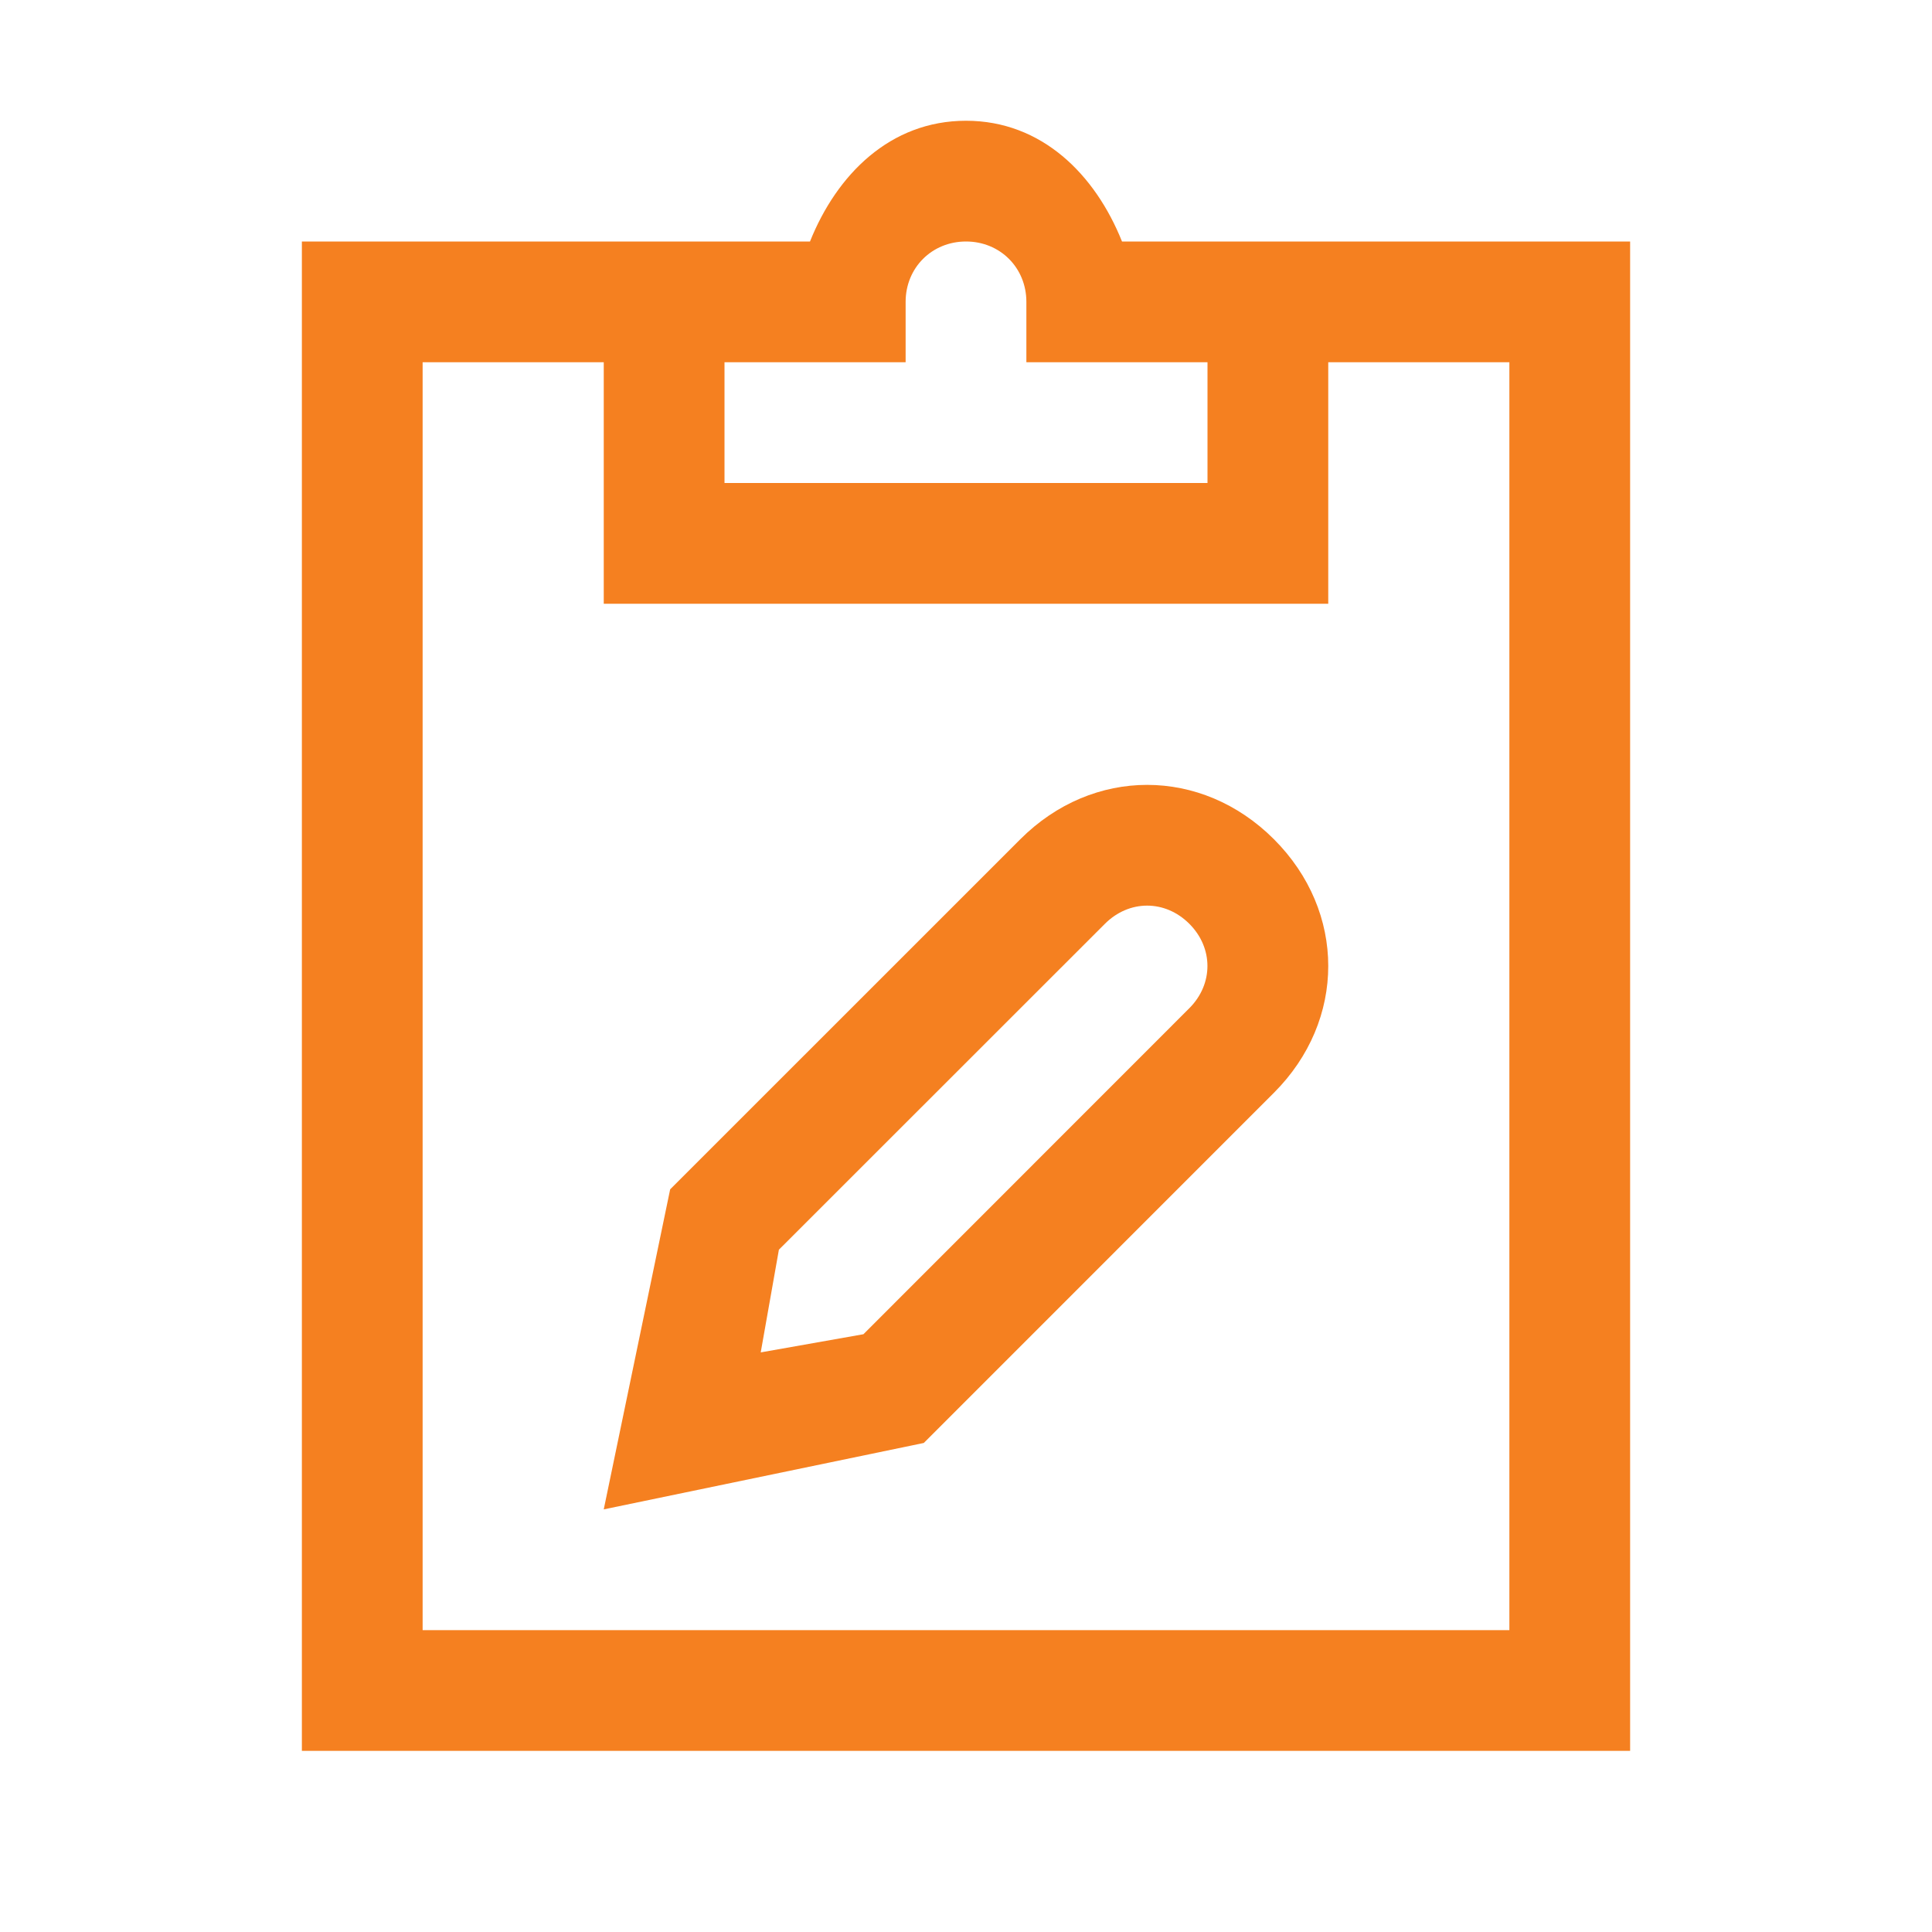 <svg xmlns="http://www.w3.org/2000/svg" viewBox="0 0 32 32" width="512" height="512" xmlns:v="https://vecta.io/nano"><path d="M16 2c-1.257 0-2.141.893-2.584 2H11h-1-5v25h22V4h-5-1-2.416C18.141 2.893 17.257 2 16 2zm0 2c.565 0 1 .435 1 1v1h1 2v2h-8V6h3V5c0-.565.435-1 1-1zM7 6h3v4h12V6h3v21H7V6zm12 7c-.75 0-1.5.3-2.1.9L11.1 19.699 10 25l5.301-1.1L21.1 18.1c.6-.6.9-1.35.9-2.1s-.3-1.5-.9-2.1-1.35-.9-2.1-.9zm0 2c.25 0 .499.101.699.301.4.4.4.998 0 1.398l-5.398 5.4-1.701.301.301-1.701 5.4-5.398c.2-.2.449-.301.699-.301z" fill="#f58020"/></svg>